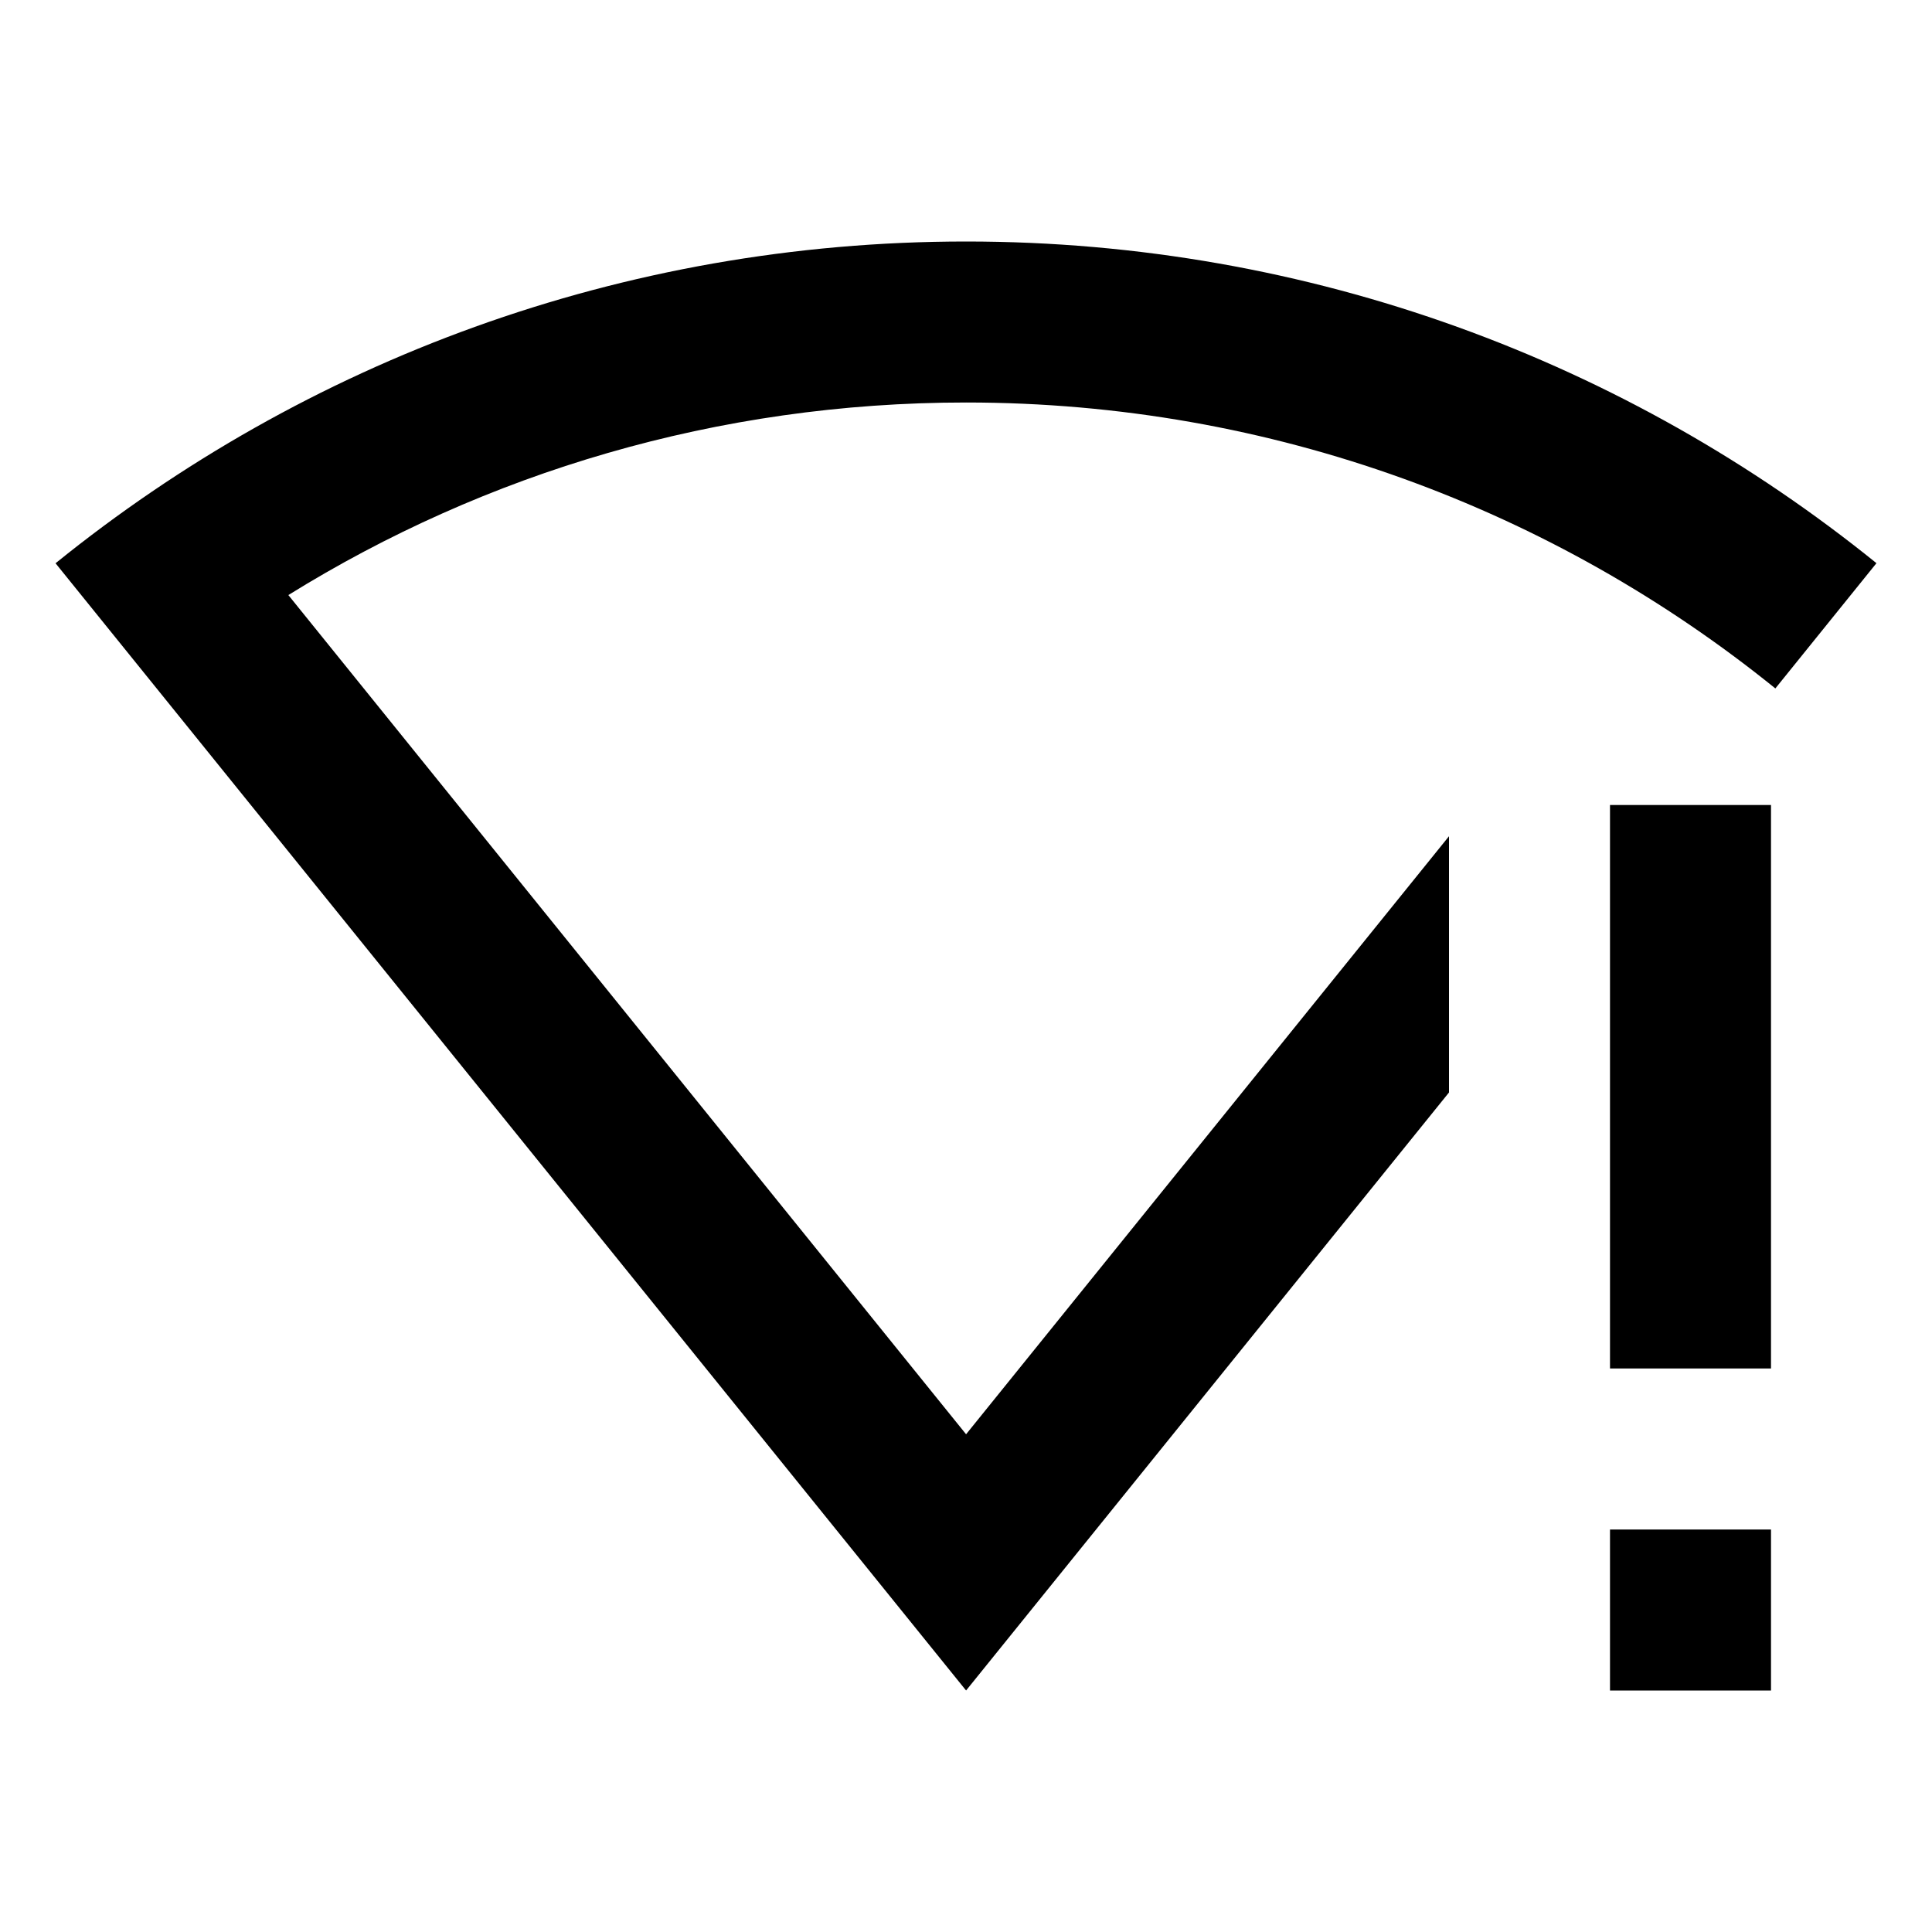 <svg xmlns="http://www.w3.org/2000/svg" viewBox="0 0 24 24" width="24" height="24">
<path d="M12.001 3C16.285 3 20.22 4.497 23.31 6.996L22.054 8.552C19.307 6.331 15.809 5 12.001 5C8.912 5 6.027 5.875 3.582 7.392L12.001 17.817L18 10.388V13.571L12.001 21L0.69 6.997C3.781 4.497 7.716 3 12.001 3ZM22 19V21H20V19H22ZM22 10V17H20V10H22Z"/>
</svg>
